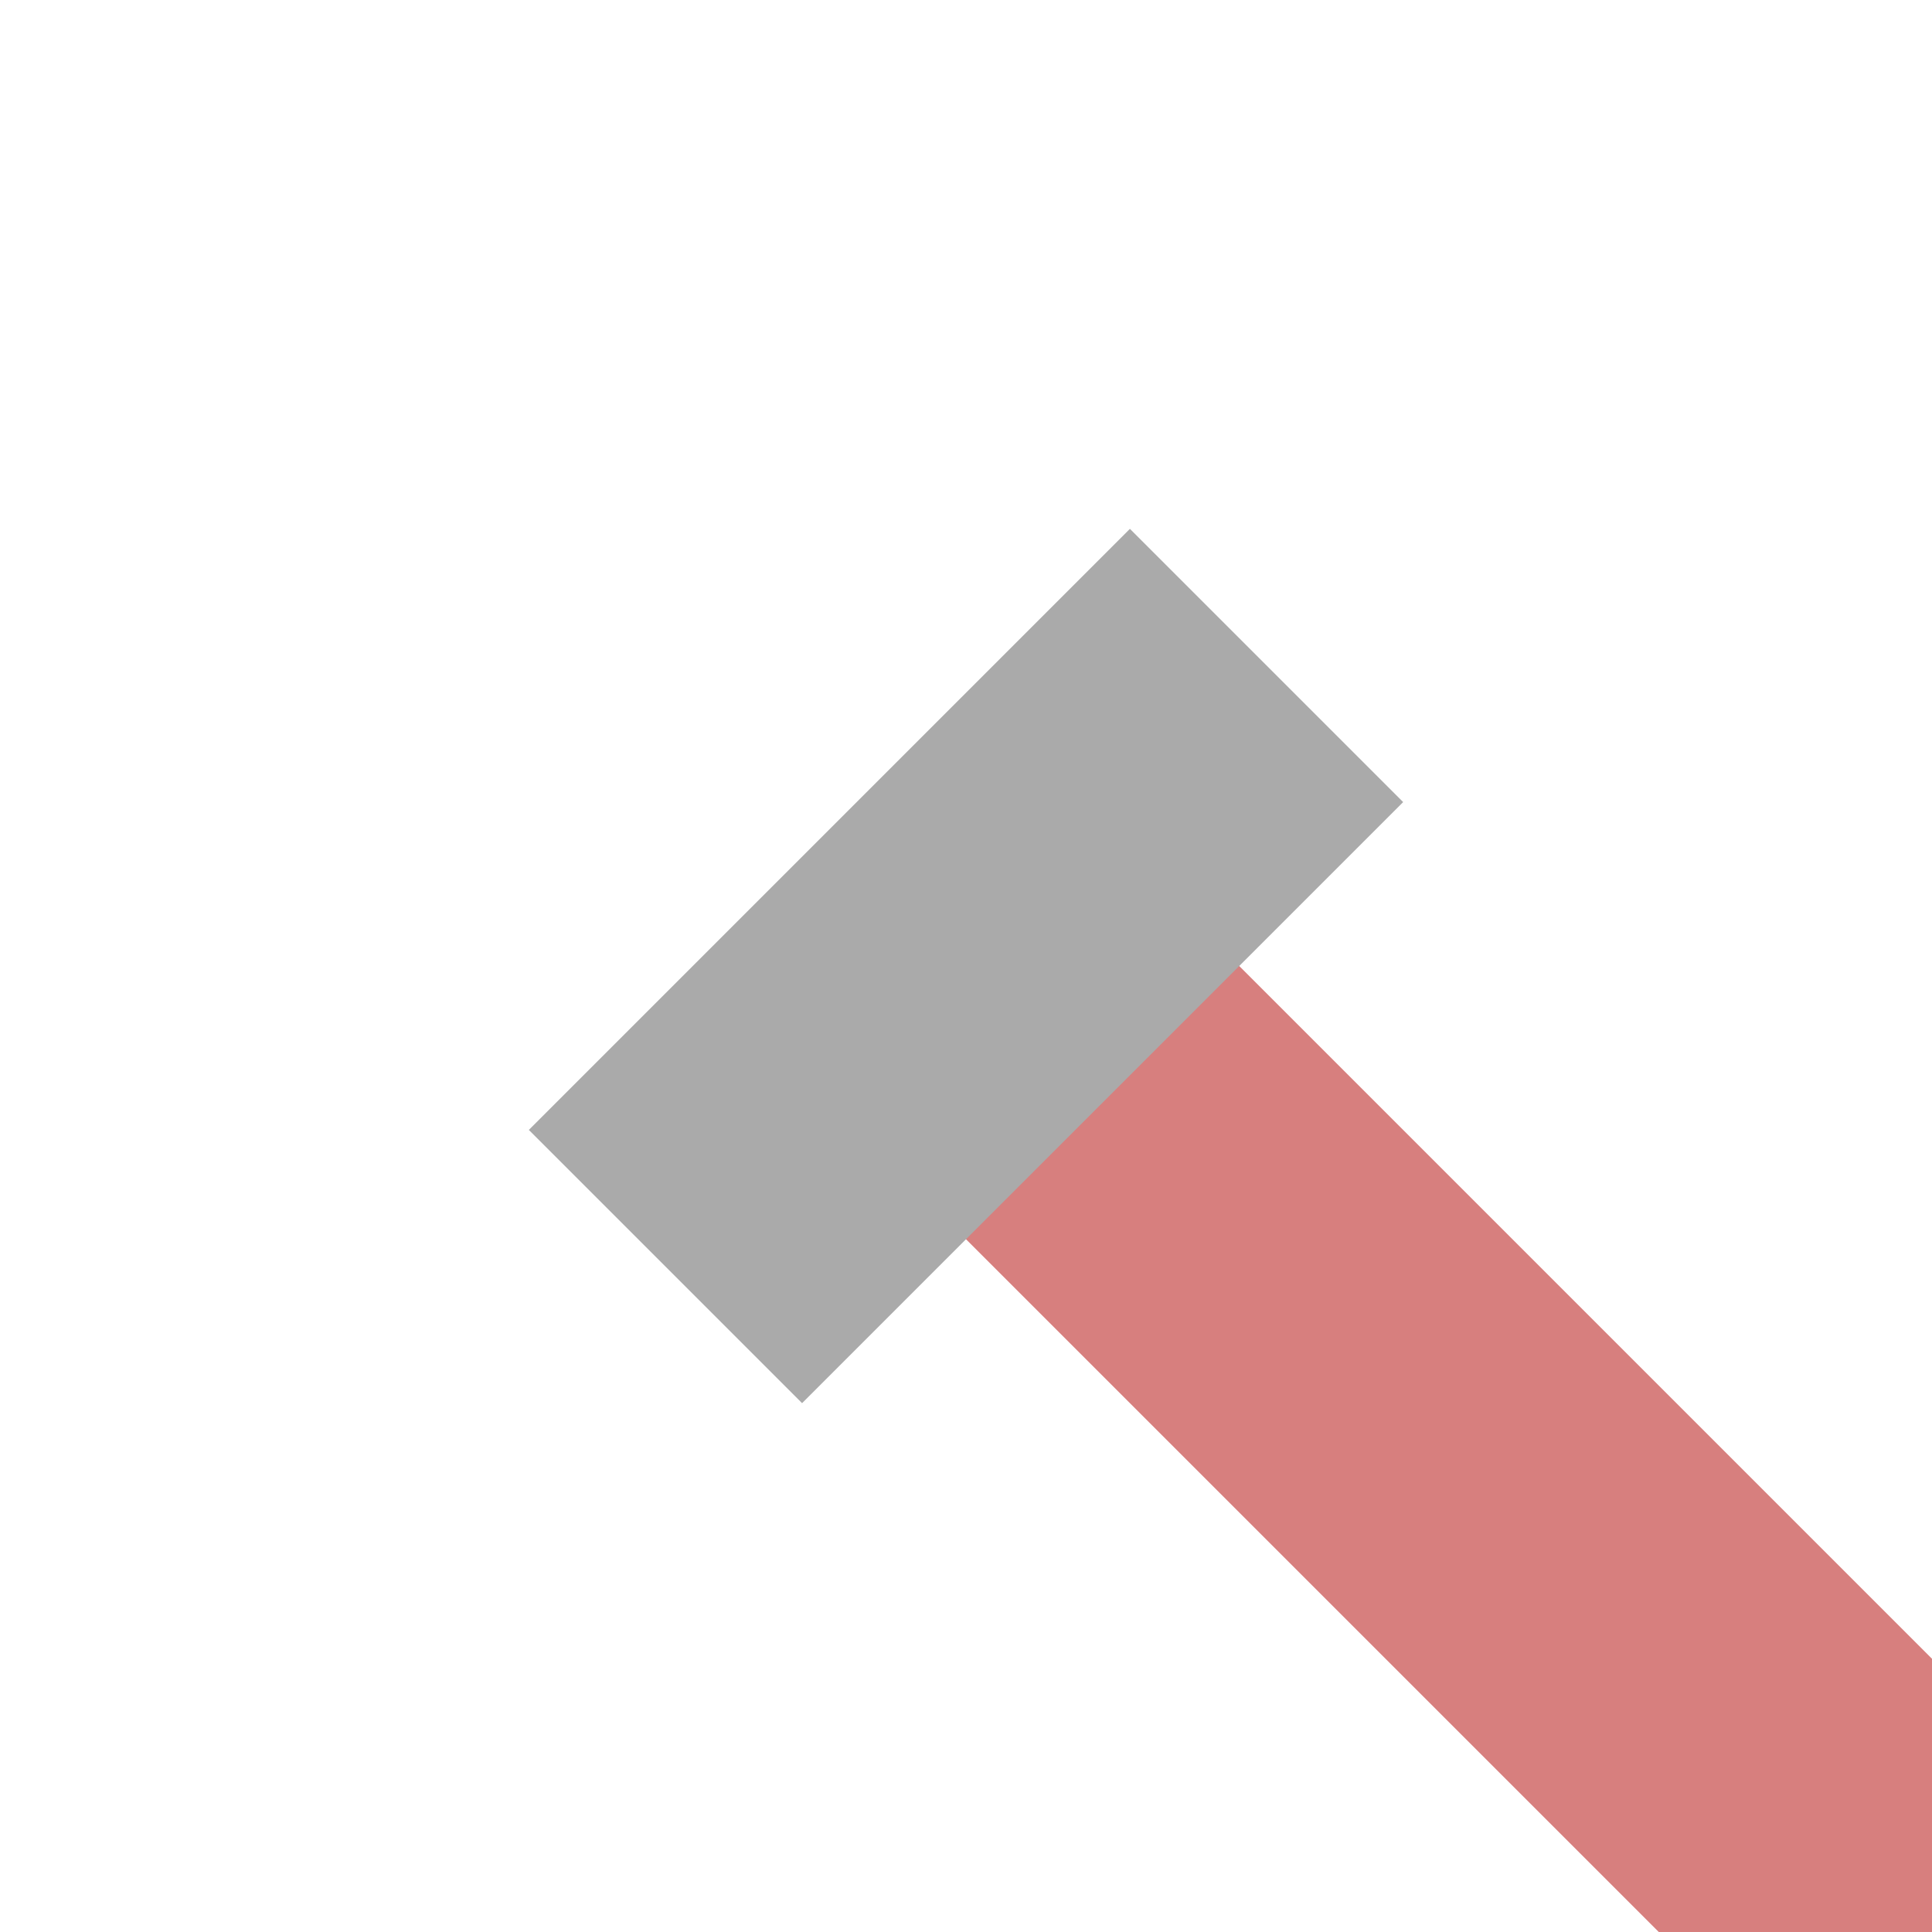 <?xml version="1.0" encoding="UTF-8" standalone="no"?>
<svg xmlns="http://www.w3.org/2000/svg" width="500" height="500">
<title>exENDE2</title>
<g stroke-width="100" fill="none">
 <path d="M 250,250 L 500,500" stroke="#d77f7e"/>
 <path d="M 172.22,327.78 L 327.78,172.22" stroke="#aaaaaa"/>
</g>
</svg>
